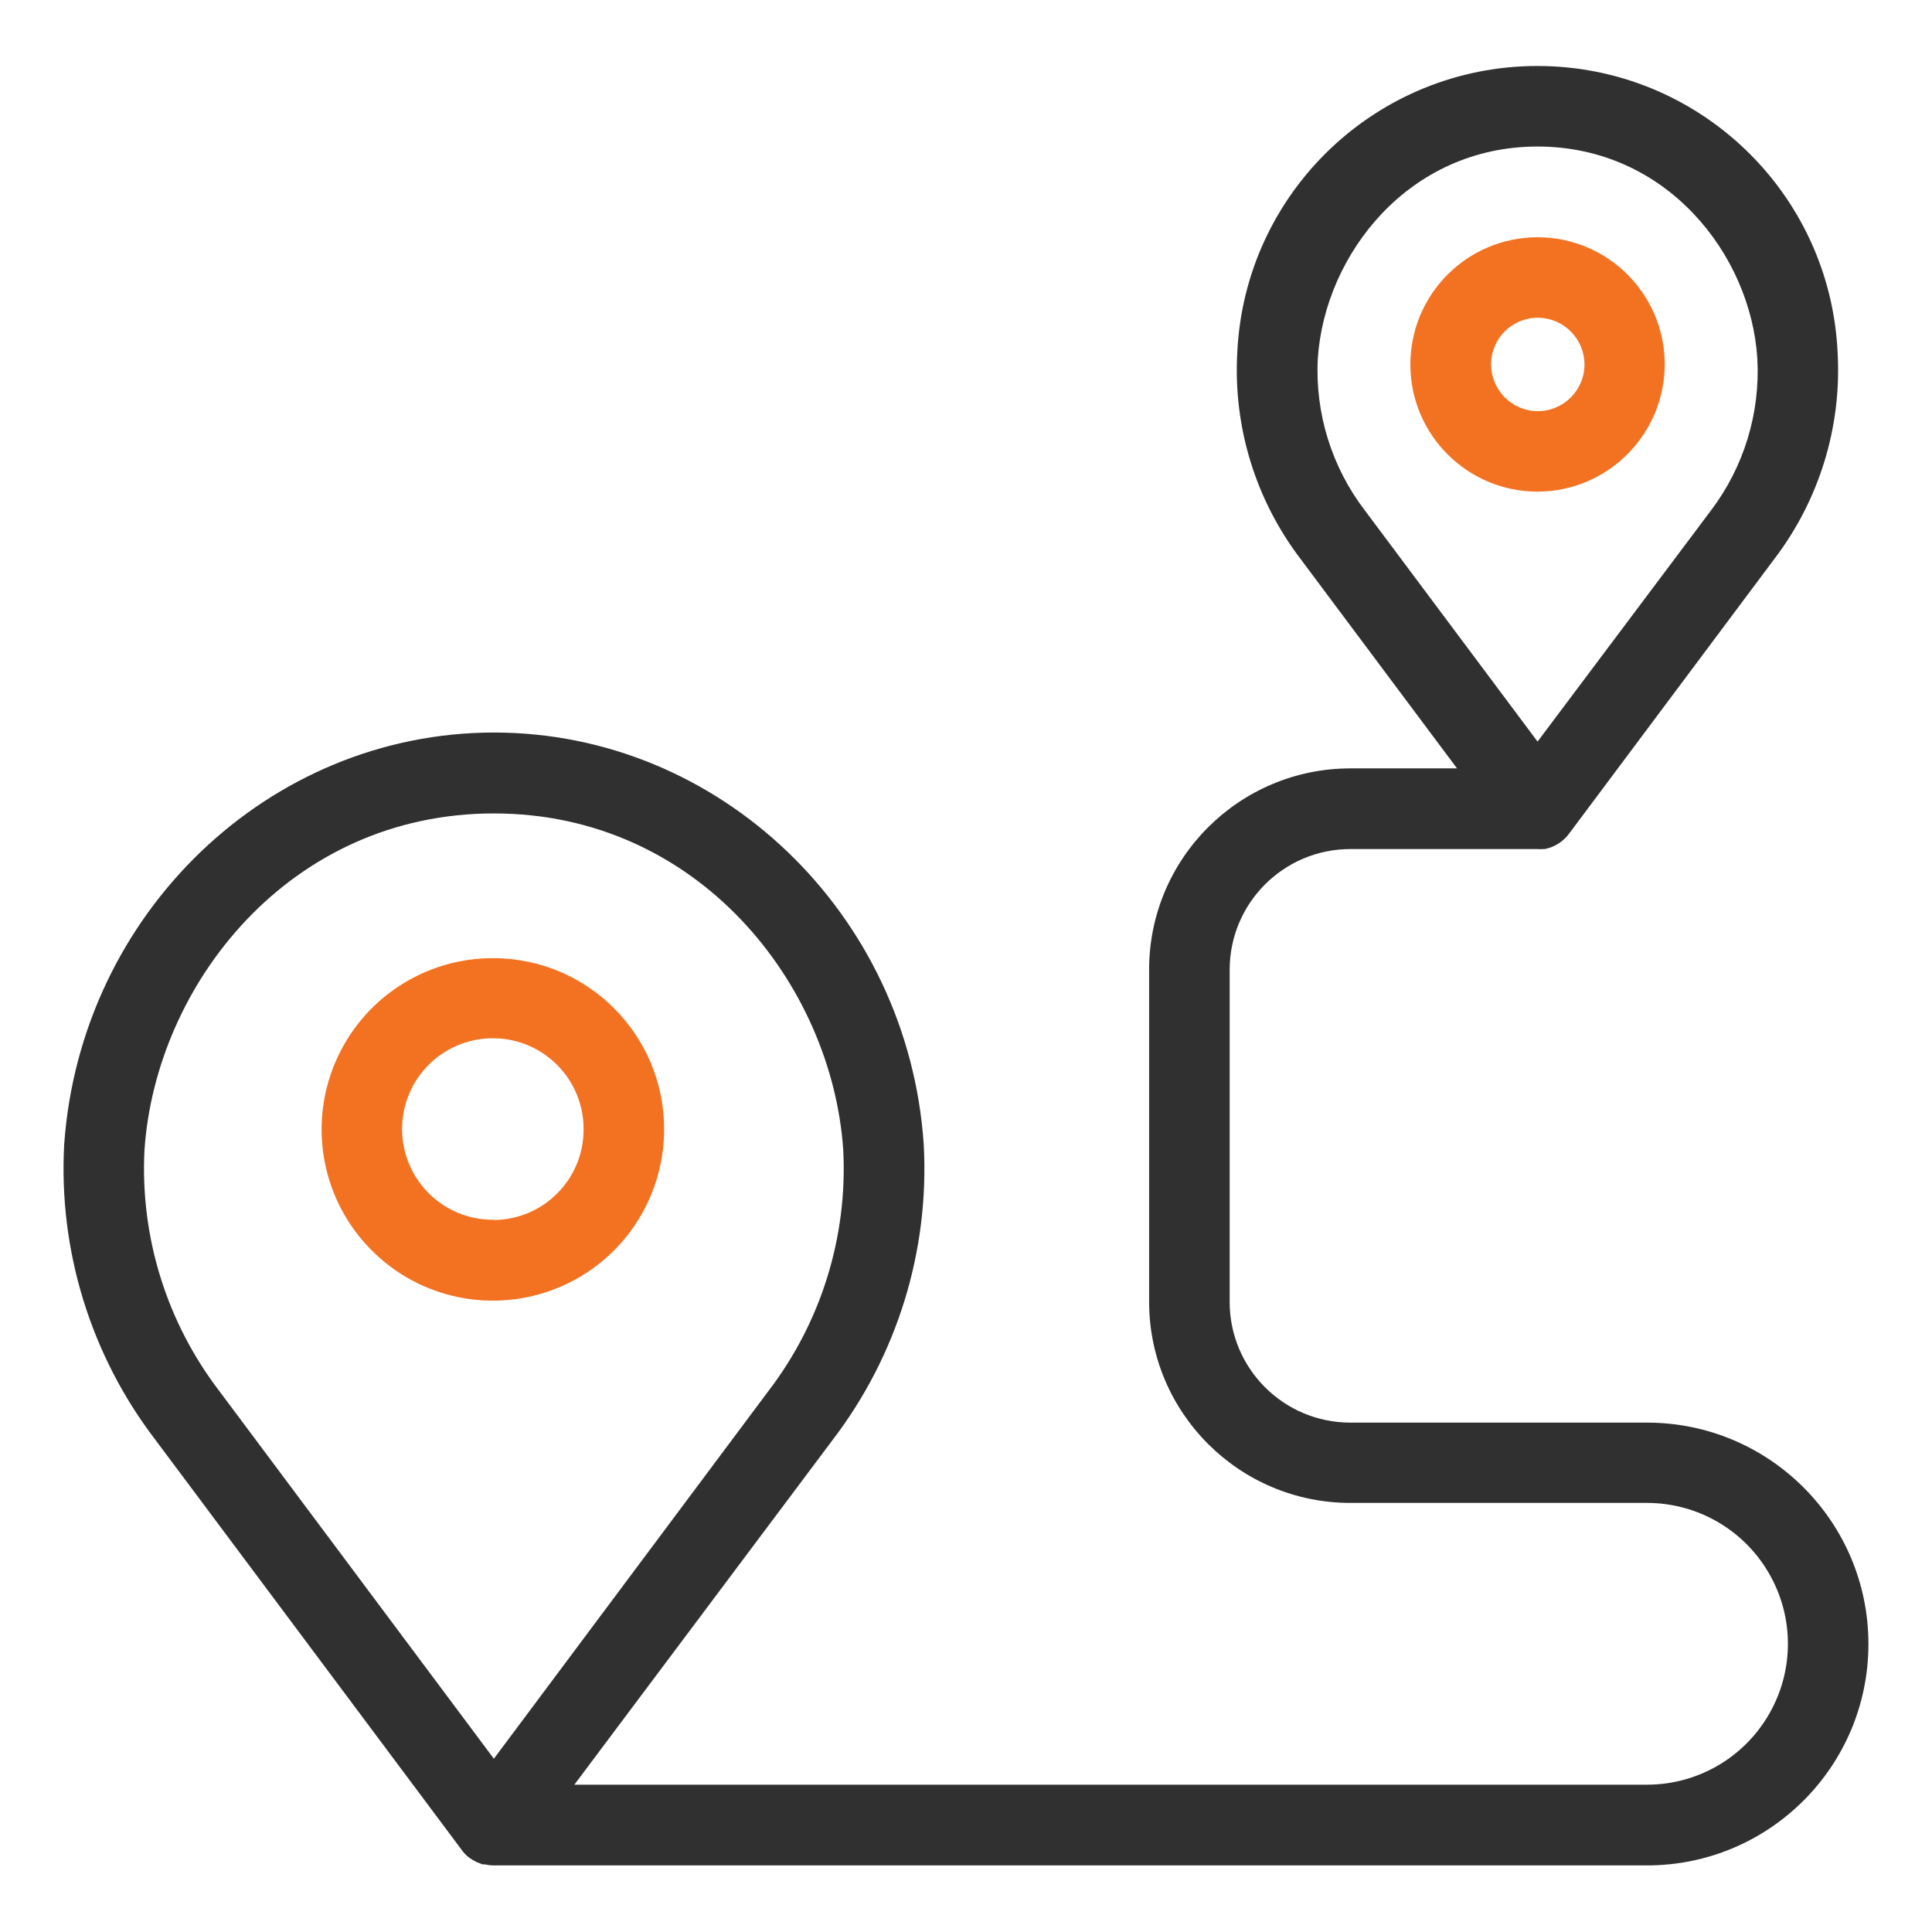 <svg xmlns="http://www.w3.org/2000/svg" width="32" height="32" viewBox="0 0 32 32">
    <g fill="none" fill-rule="evenodd">
        <path d="M0 0H32V32H0z"/>
        <g fill-rule="nonzero">
            <path fill="#303030" d="M14.3 17.957c-.257-3.827-3.383-6.824-7.117-6.824-3.733 0-6.85 2.997-7.12 6.824-.095 1.757.44 3.492 1.51 4.89l5.074 6.793.02.027c.02.025.042.048.066.07l.04.033.08.05.044.023.096.037h.04c.048.011.098.017.147.017h19.1c2.025 0 3.667-1.642 3.667-3.667s-1.642-3.667-3.667-3.667h-4.913c-1.105 0-2-.895-2-2v-5.5c0-1.104.895-2 2-2h3.1c.03.003.062.003.093 0h.027c.167-.033.315-.13.413-.27l3.387-4.533c.745-.976 1.118-2.187 1.05-3.413-.12-2.66-2.31-4.754-4.972-4.754-2.662 0-4.852 2.095-4.972 4.754-.068 1.226.305 2.437 1.05 3.413l2.59 3.467h-1.766c-1.841 0-3.334 1.492-3.334 3.333v5.5c0 1.84 1.493 3.333 3.334 3.333h4.913c.834 0 1.604.445 2.02 1.167.418.722.418 1.611 0 2.333-.416.722-1.186 1.167-2.02 1.167H8.513l4.28-5.713c1.069-1.399 1.603-3.133 1.507-4.89zm7.313-10.494c-.555-.721-.834-1.617-.786-2.526.116-1.724 1.506-3.51 3.64-3.51 2.133 0 3.533 1.786 3.64 3.513.05.906-.224 1.8-.774 2.523l-2.866 3.82-2.854-3.82zM7.18 28.13l-4.54-6.08c-.878-1.143-1.32-2.56-1.247-4 .184-2.74 2.397-5.577 5.787-5.577s5.603 2.837 5.787 5.577c.073 1.44-.369 2.857-1.247 4l-4.54 6.08z" transform="translate(1 1)"/>
            <path fill="#F37222" d="M7.183 14.87c-1.15-.008-2.19.678-2.635 1.738-.445 1.06-.207 2.283.604 3.098.81.816 2.032 1.061 3.095.622C9.309 19.89 10 18.853 10 17.703c0-1.558-1.258-2.824-2.817-2.833zm0 4.333c-.61.008-1.164-.353-1.403-.914-.239-.562-.115-1.212.314-1.646.43-.434 1.078-.565 1.642-.333.564.233.932.783.93 1.393.004.824-.659 1.496-1.483 1.504v-.004zM26.573 5.03c-.003-1.163-.949-2.103-2.112-2.1-1.163.003-2.103.948-2.101 2.111.002 1.163.947 2.104 2.11 2.102 1.163-.005 2.103-.95 2.103-2.113zm-2.876 0c.003-.426.351-.77.777-.767.427.003.77.35.77.776-.002.426-.348.771-.774.771-.206 0-.403-.084-.548-.23-.145-.146-.226-.344-.225-.55z" transform="translate(1 1)"/>
        </g>
    </g>
</svg>
